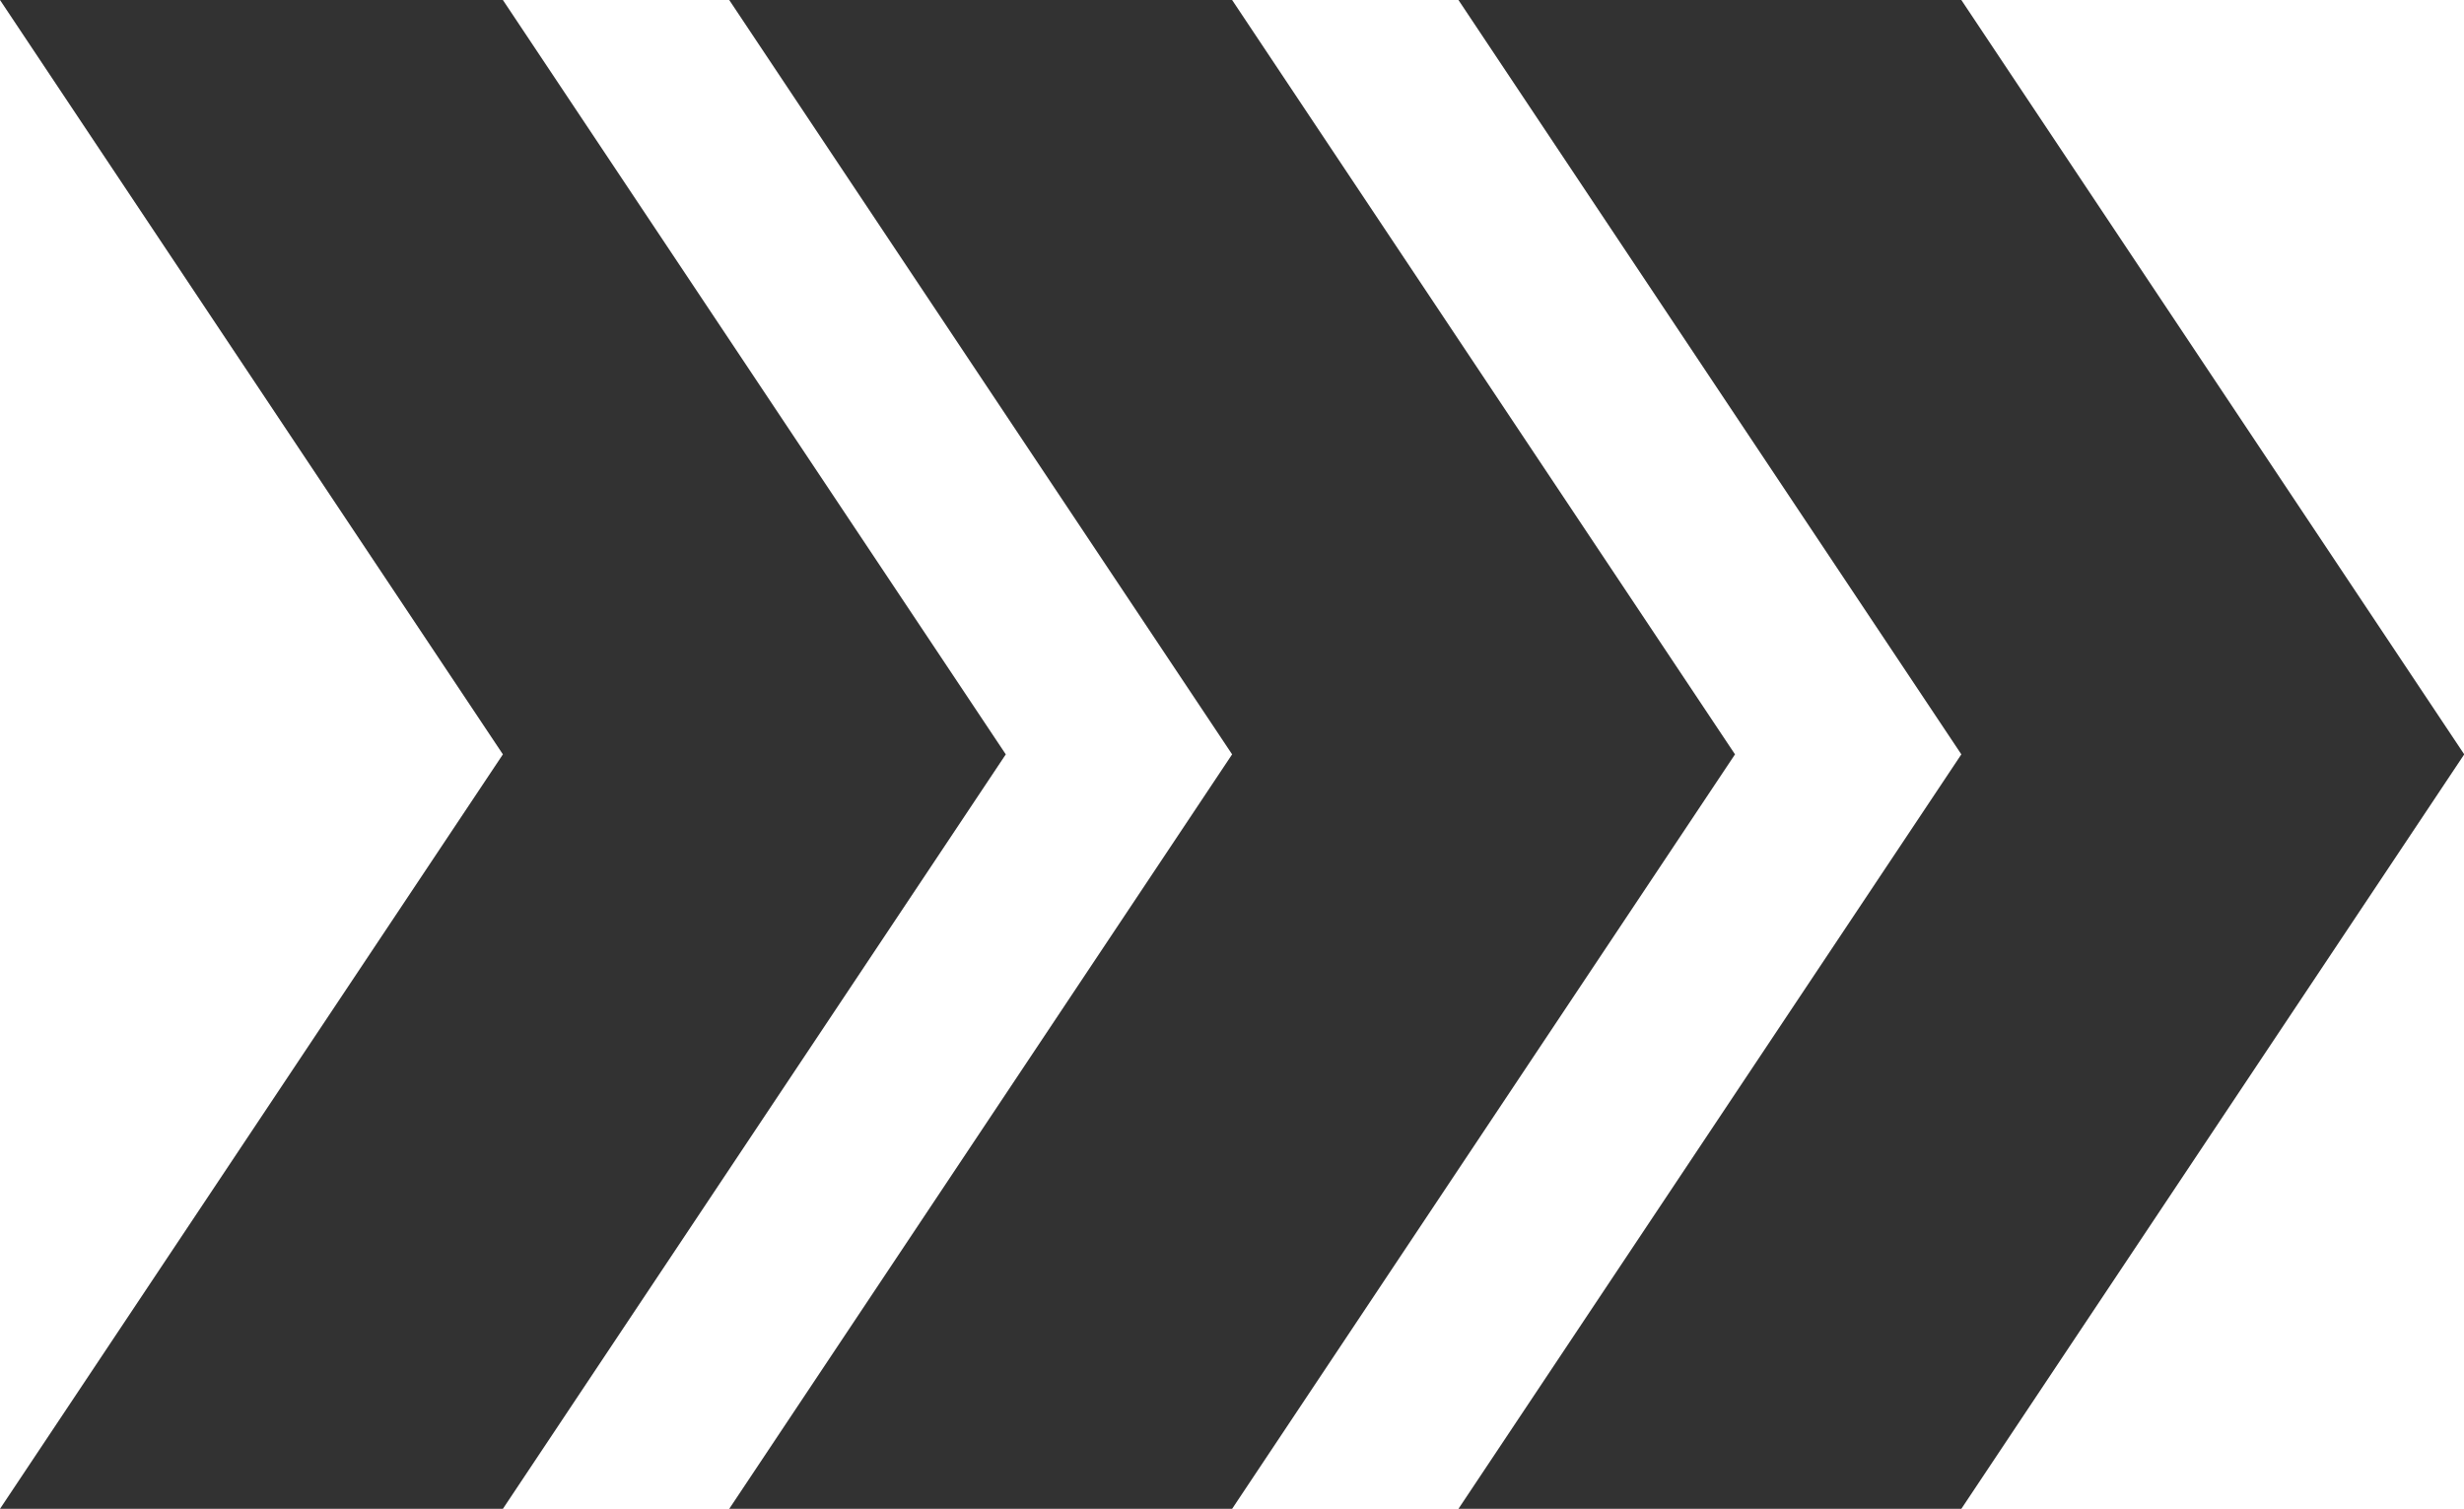 <?xml version="1.0" encoding="UTF-8" standalone="no"?><svg xmlns="http://www.w3.org/2000/svg" xmlns:xlink="http://www.w3.org/1999/xlink" fill="#323232" height="131.6" preserveAspectRatio="xMidYMid meet" version="1" viewBox="0.0 0.0 214.9 131.6" width="214.9" zoomAndPan="magnify"><g data-name="Layer 2"><g data-name="Слой 1" id="change1_1"><path d="M0 0L43.86 65.79 0 131.59 43.86 131.59 87.72 65.79 43.86 0 0 0z"/><path d="M63.6 0L107.46 65.79 63.6 131.59 107.46 131.59 151.32 65.79 107.46 0 63.6 0z"/><path d="M127.2 0L171.06 65.79 127.2 131.59 171.06 131.59 214.92 65.79 171.06 0 127.2 0z"/></g></g></svg>